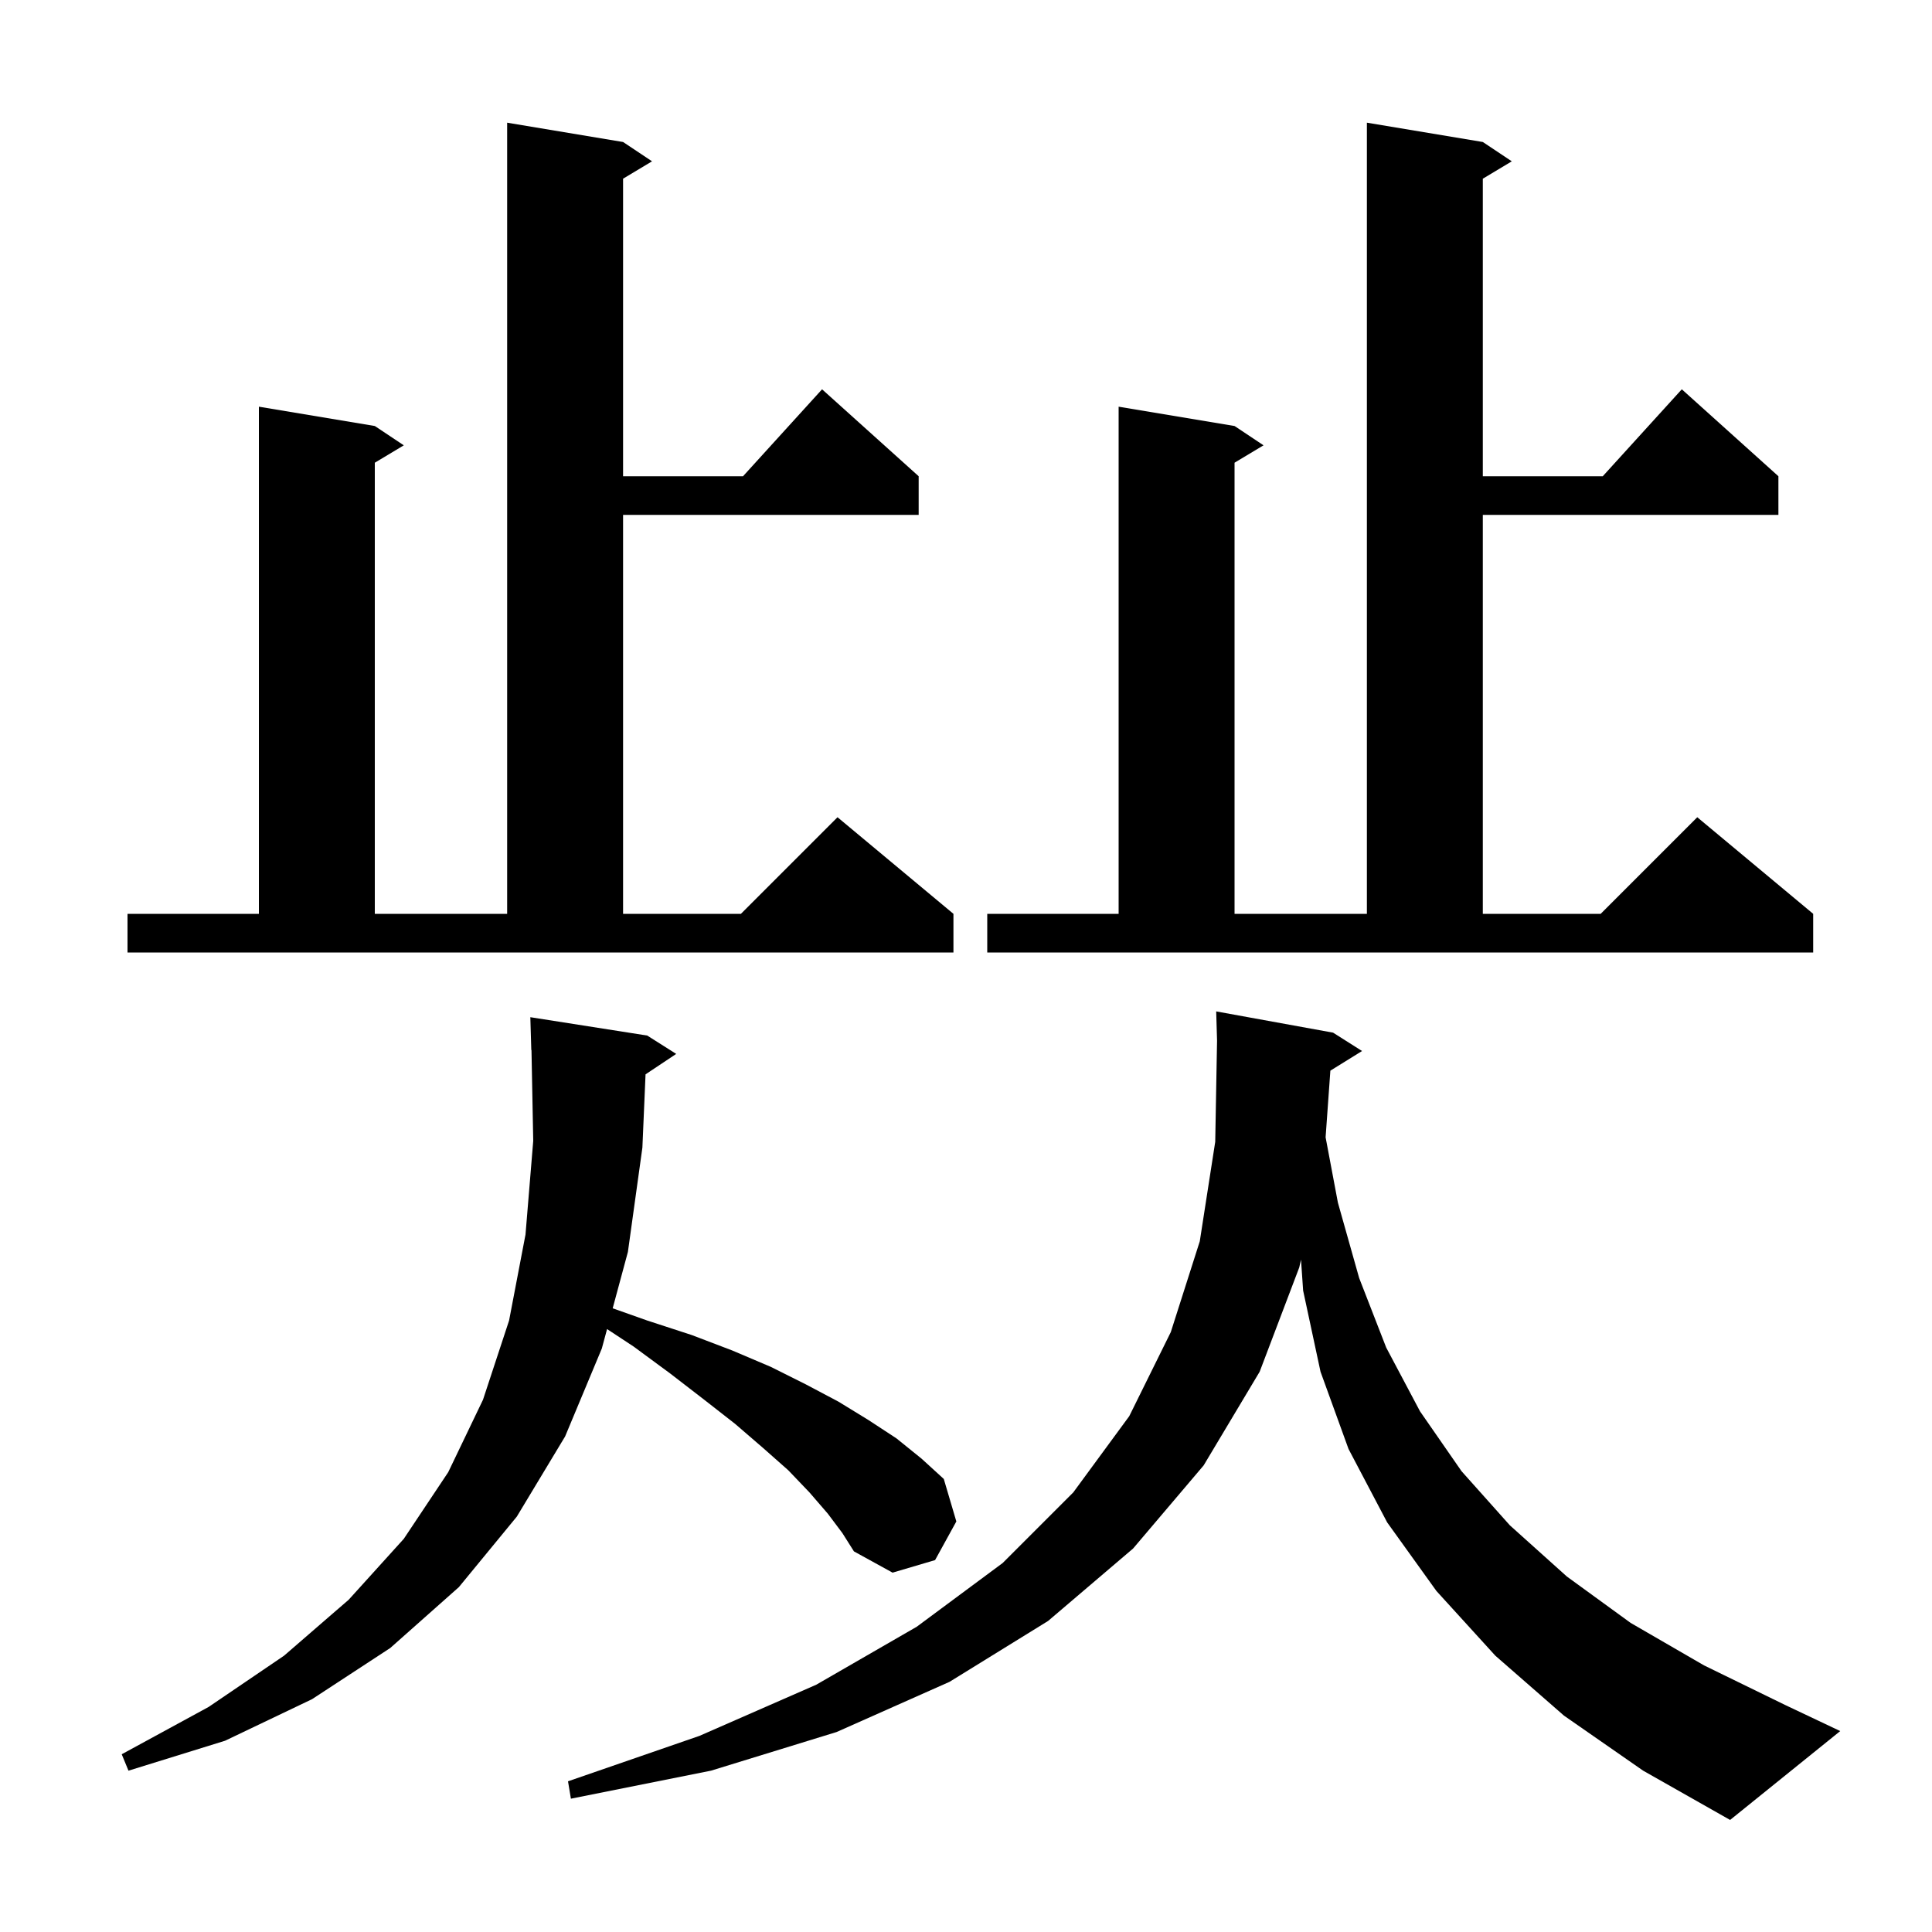 <svg xmlns="http://www.w3.org/2000/svg" xmlns:xlink="http://www.w3.org/1999/xlink" version="1.1" baseProfile="full" viewBox="0 0 200 200" width="200" height="200">
<g fill="black">
<path d="M 161.9 177.6 L 154.8 171.4 L 148.7 164.7 L 143.6 157.6 L 139.6 150.0 L 136.7 142.0 L 134.9 133.6 L 134.679 130.395 L 134.5 131.2 L 130.4 142.0 L 124.6 151.7 L 117.3 160.3 L 108.5 167.8 L 98.3 174.1 L 86.6 179.3 L 73.6 183.3 L 59.1 186.2 L 58.8 184.4 L 72.4 179.7 L 84.5 174.4 L 94.9 168.4 L 103.8 161.8 L 111.1 154.5 L 116.9 146.6 L 121.2 137.9 L 124.2 128.5 L 125.8 118.2 L 125.989 107.72 L 125.9 104.7 L 138.0 106.9 L 141.0 108.8 L 137.719 110.834 L 137.226 117.733 L 138.5 124.5 L 140.7 132.3 L 143.5 139.5 L 147.0 146.1 L 151.3 152.3 L 156.3 157.9 L 162.2 163.2 L 168.8 168.0 L 176.4 172.4 L 184.8 176.5 L 190.5 179.2 L 179.1 188.4 L 170.1 183.3 Z M 85.7 156.7 L 83.8 154.5 L 81.6 152.2 L 79.0 149.9 L 76.1 147.4 L 72.9 144.9 L 69.4 142.2 L 65.6 139.4 L 62.844 137.585 L 62.3 139.6 L 58.5 148.7 L 53.5 157.0 L 47.5 164.3 L 40.4 170.6 L 32.3 175.9 L 23.3 180.2 L 13.3 183.3 L 12.6 181.6 L 21.6 176.7 L 29.4 171.4 L 36.1 165.6 L 41.8 159.3 L 46.4 152.4 L 50.0 144.9 L 52.7 136.7 L 54.4 127.8 L 55.2 118.1 L 55.019 108.698 L 55.0 108.7 L 54.9 105.3 L 67.0 107.2 L 70.0 109.1 L 66.827 111.215 L 66.5 118.8 L 65.0 129.6 L 63.425 135.434 L 67.0 136.7 L 71.6 138.2 L 75.8 139.8 L 79.8 141.5 L 83.4 143.3 L 86.8 145.1 L 89.9 147.0 L 92.8 148.9 L 95.4 151.0 L 97.7 153.1 L 99.0 157.5 L 96.8 161.5 L 92.4 162.8 L 88.4 160.6 L 87.2 158.7 Z M 102.2 94.6 L 115.8 94.6 L 115.8 42.1 L 127.8 44.1 L 130.8 46.1 L 127.8 47.9 L 127.8 94.6 L 141.5 94.6 L 141.5 12.7 L 153.5 14.7 L 156.5 16.7 L 153.5 18.5 L 153.5 49.3 L 165.918 49.3 L 174.1 40.3 L 184.1 49.3 L 184.1 53.3 L 153.5 53.3 L 153.5 94.6 L 165.7 94.6 L 175.7 84.6 L 187.7 94.6 L 187.7 98.6 L 102.2 98.6 Z M 13.2 94.6 L 26.8 94.6 L 26.8 42.1 L 38.8 44.1 L 41.8 46.1 L 38.8 47.9 L 38.8 94.6 L 52.5 94.6 L 52.5 12.7 L 64.5 14.7 L 67.5 16.7 L 64.5 18.5 L 64.5 49.3 L 76.918 49.3 L 85.1 40.3 L 95.1 49.3 L 95.1 53.3 L 64.5 53.3 L 64.5 94.6 L 76.7 94.6 L 86.7 84.6 L 98.7 94.6 L 98.7 98.6 L 13.2 98.6 Z " />
</g>
</svg>
